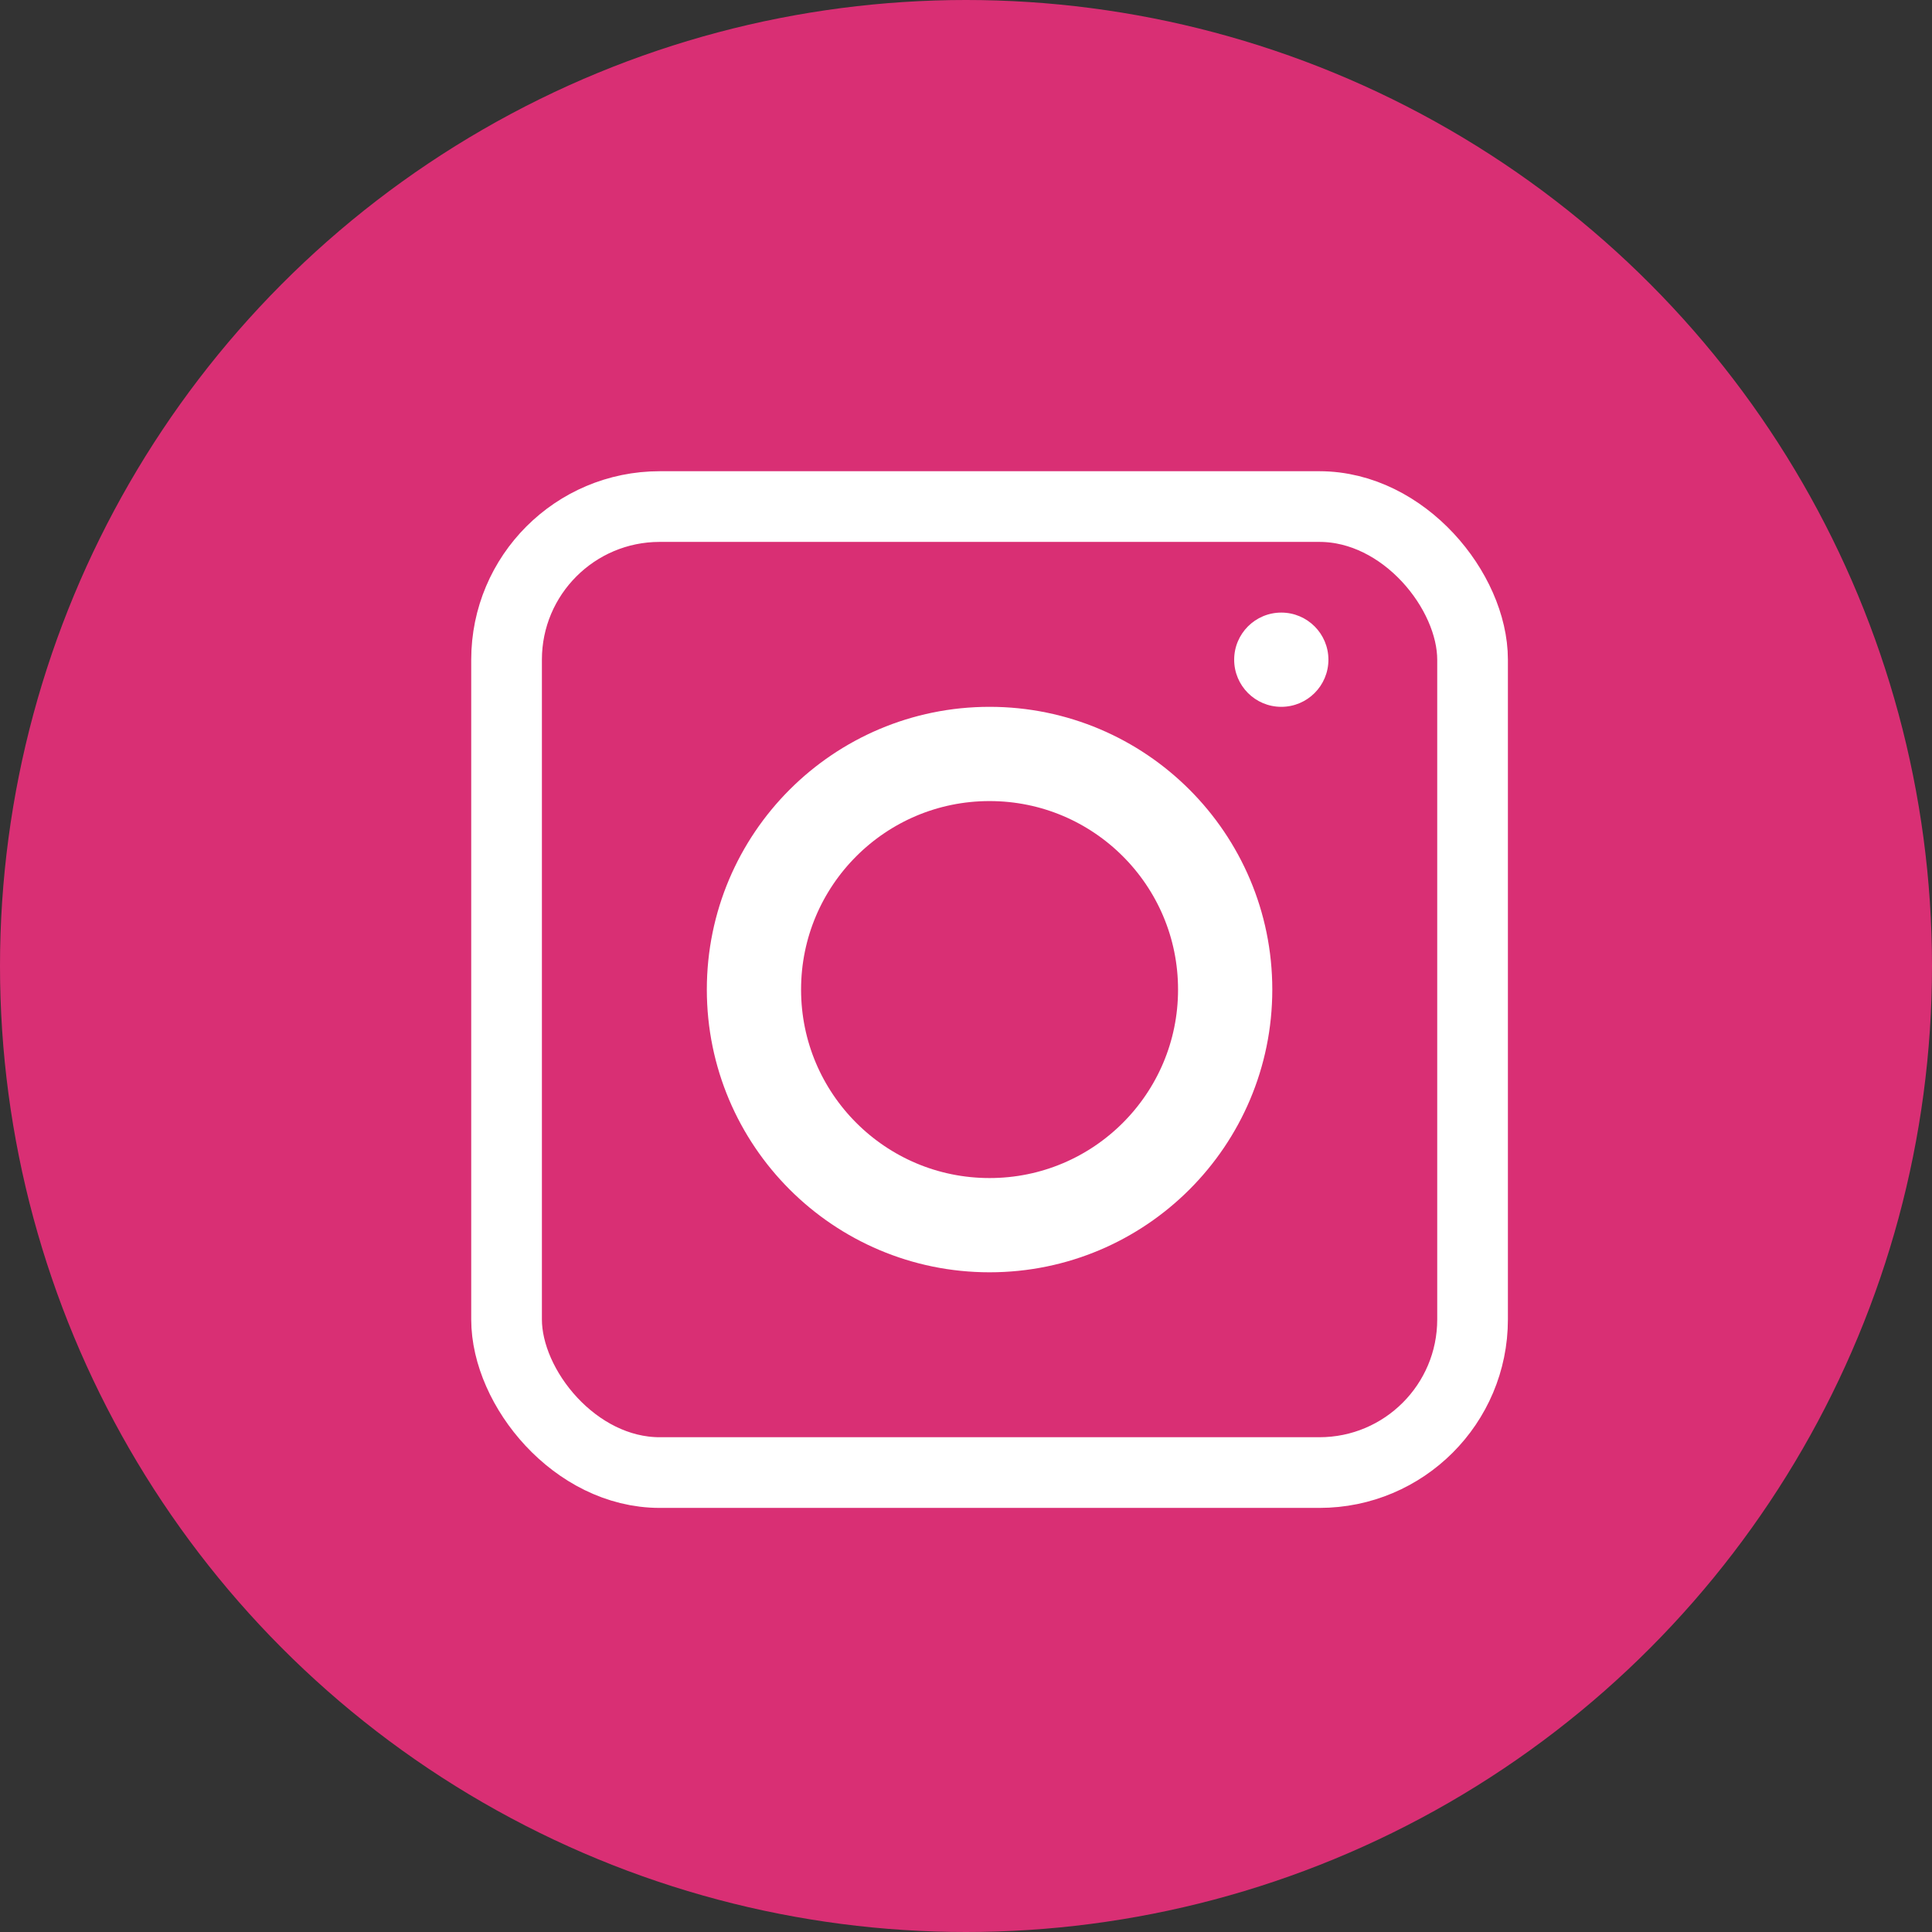 <svg xmlns="http://www.w3.org/2000/svg" width="41" height="41" viewBox="0 0 41 41">
  <rect x="0" y="0" width="41" height="41" fill="#333333" stroke="none"/>
  <g id="グループ_46" data-name="グループ 46" transform="translate(-1411 -28)">
    <circle id="楕円形_9" data-name="楕円形 9" cx="20.5" cy="20.5" r="20.5" transform="translate(1411 28)" fill="#d92f74"/>
    <g id="グループ_28" data-name="グループ 28" transform="translate(1421.348 37.257)">
      <g id="長方形_8" data-name="長方形 8" transform="translate(-0.348 0.743)" fill="none" stroke="#fff" stroke-width="1.5">
        <rect width="22" height="22" rx="4" stroke="none"/>
        <rect x="0.75" y="0.75" width="20.5" height="20.5" rx="3.25" fill="none"/>
      </g>
      <g id="楕円形_6" data-name="楕円形 6" transform="translate(4.652 5.743)" fill="none" stroke="#fff" stroke-width="2">
        <circle cx="6" cy="6" r="6" stroke="none"/>
        <circle cx="6" cy="6" r="5" fill="none"/>
      </g>
      <circle id="楕円形_7" data-name="楕円形 7" cx="1" cy="1" r="1" transform="translate(15.843 3.743)" fill="#fff"/>
    </g>
  </g>
</svg>

